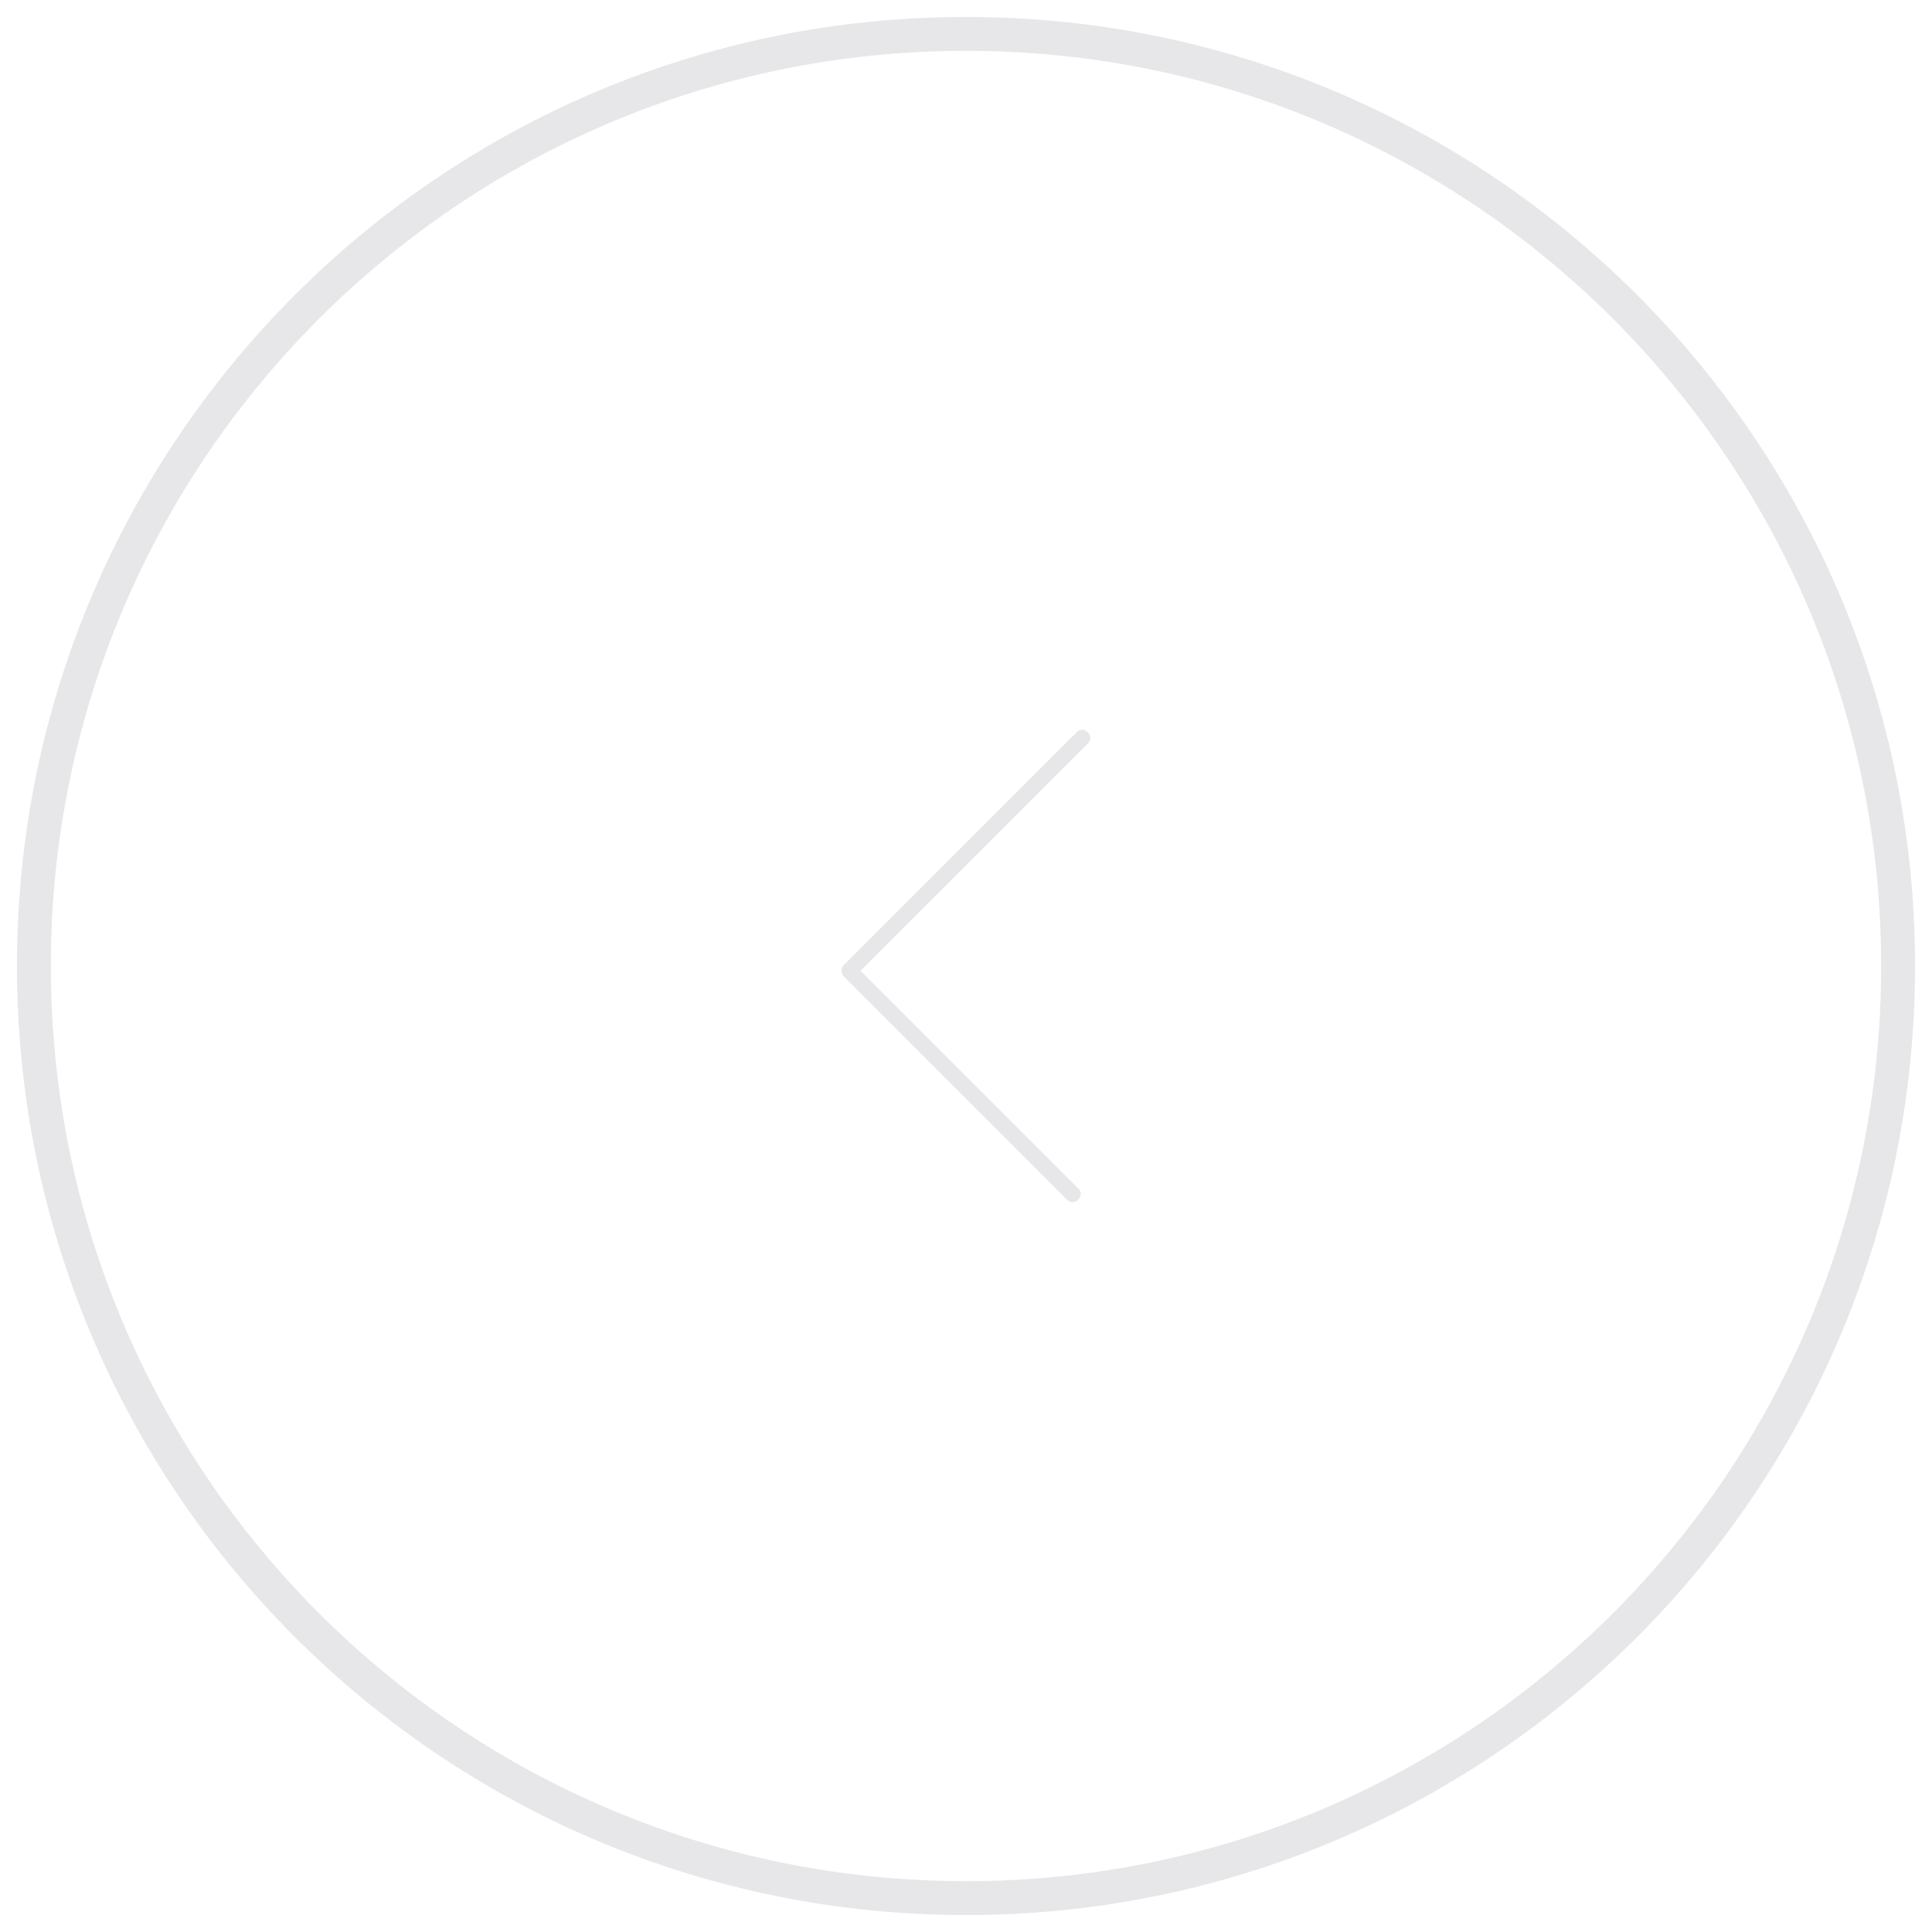 <svg width="57" height="57" viewBox="0 0 57 57" fill="none" xmlns="http://www.w3.org/2000/svg">
<path d="M31.769 21.6C29.475 23.894 27.187 26.181 24.894 28.475C24.806 28.562 24.806 28.719 24.894 28.806C27.094 31.006 29.287 33.2 31.487 35.4C31.7 35.613 32.031 35.281 31.819 35.069C29.619 32.869 27.425 30.675 25.225 28.475L25.225 28.806C27.518 26.512 29.806 24.225 32.1 21.931C32.312 21.719 31.981 21.387 31.769 21.6Z" fill="#E7E7E9"/>
<path d="M1 28.5C1 43.688 13.312 56 28.5 56C43.688 56 56 43.688 56 28.5C56 13.312 43.688 1 28.5 1C13.312 1 1 13.312 1 28.5Z" stroke="#E7E7E9" stroke-miterlimit="10"/>
</svg>
